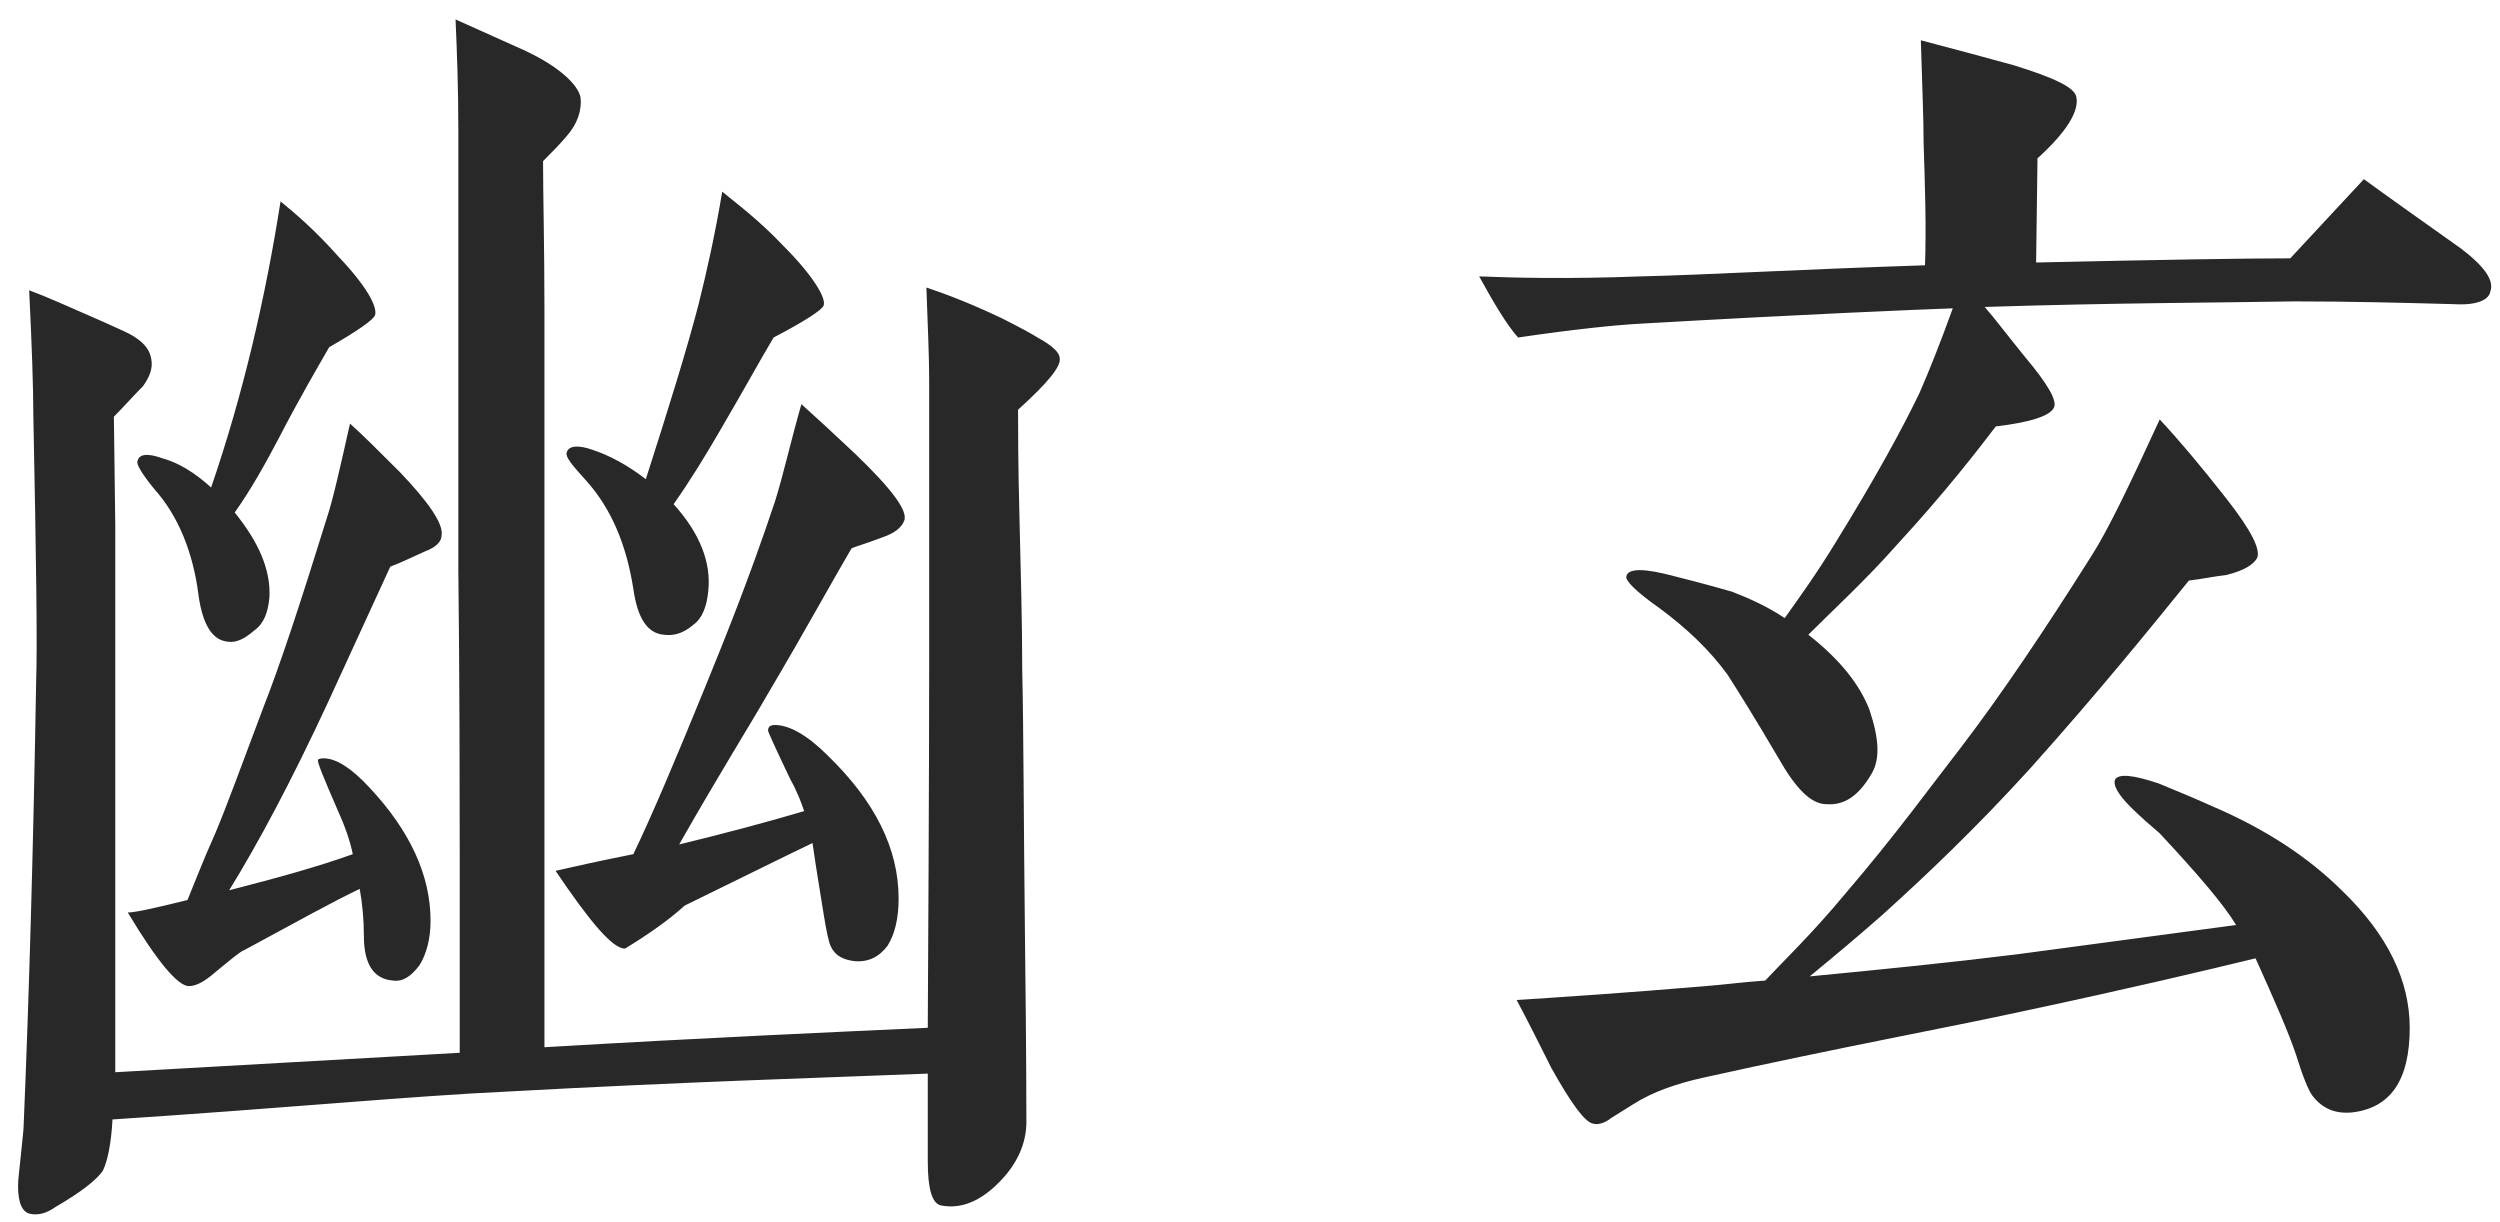 <svg width="90" height="44" viewBox="0 0 90 44" fill="none" xmlns="http://www.w3.org/2000/svg">
<path d="M15.9 19.25C15.9 19.5 15.7 19.7 15.3 19.85C14.85 20.05 14.45 20.25 14.05 20.4L11.8 25.3C10.5 28.1 9.3 30.35 8.25 32.05C10 31.6 11.45 31.2 12.7 30.75C12.6 30.25 12.4 29.7 12.15 29.15C11.65 28 11.4 27.4 11.45 27.35C11.5 27.3 11.6 27.3 11.65 27.3C12.1 27.3 12.65 27.65 13.3 28.35C14.75 29.9 15.5 31.5 15.5 33.15C15.5 33.8 15.35 34.35 15.1 34.75C14.8 35.15 14.5 35.35 14.15 35.3C13.45 35.25 13.1 34.7 13.1 33.7C13.1 33.15 13.05 32.55 12.95 32C12 32.45 10.65 33.2 8.8 34.2C8.65 34.25 8.3 34.55 7.75 35C7.35 35.35 7.05 35.5 6.8 35.5C6.4 35.5 5.65 34.6 4.6 32.85C4.85 32.85 5.55 32.7 6.75 32.4C7 31.8 7.3 31 7.75 30C8.15 29.05 8.7 27.55 9.45 25.55C10.1 23.9 10.85 21.6 11.75 18.7C12 17.95 12.25 16.8 12.6 15.25C13.05 15.65 13.65 16.25 14.4 17C15.45 18.1 15.95 18.85 15.9 19.25ZM13.5 11.35C13.45 11.5 12.9 11.9 11.85 12.5C11.45 13.2 10.8 14.3 10.05 15.75C9.55 16.7 9.05 17.6 8.45 18.45C9.3 19.5 9.75 20.5 9.7 21.5C9.65 22.05 9.5 22.45 9.15 22.7C8.8 23 8.5 23.15 8.2 23.1C7.65 23.05 7.3 22.5 7.15 21.45C6.95 19.85 6.4 18.55 5.55 17.6C5.1 17.05 4.9 16.7 4.95 16.6C5 16.35 5.3 16.3 5.85 16.5C6.4 16.65 7 17 7.6 17.55C8.75 14.2 9.55 10.75 10.1 7.25C10.65 7.7 11.35 8.3 12.15 9.2C13.2 10.3 13.6 11.05 13.5 11.35ZM38.15 12.9C38.2 13.2 37.7 13.8 36.65 14.75C36.65 15.4 36.65 16.65 36.7 18.6C36.75 20.65 36.8 22.45 36.8 24.1C36.85 26.25 36.85 29.5 36.9 33.85C36.95 37.95 36.95 40.15 36.95 40.4C36.95 41.05 36.7 41.7 36.25 42.25C35.5 43.15 34.7 43.55 33.9 43.4C33.55 43.35 33.4 42.8 33.4 41.8V38.65C29.6 38.8 24.55 38.95 18.2 39.3C14.9 39.45 10.2 39.9 4.05 40.3C4 41.25 3.85 41.85 3.7 42.15C3.5 42.45 2.95 42.9 2 43.45C1.65 43.7 1.35 43.75 1.1 43.7C0.8 43.65 0.65 43.3 0.65 42.7C0.65 42.45 0.7 42.1 0.75 41.6C0.8 41.05 0.85 40.7 0.85 40.55C1.05 35.8 1.2 30.5 1.3 24.6C1.35 23.2 1.3 20 1.2 14.95C1.2 14 1.15 12.5 1.05 10.45C1.6 10.65 2.5 11.05 3.75 11.6C4.3 11.85 4.65 12 4.8 12.1C5.2 12.35 5.4 12.6 5.45 12.95C5.5 13.25 5.4 13.55 5.15 13.9C4.8 14.25 4.45 14.65 4.1 15L4.15 18.95V38.6L16.55 37.9V30.85C16.55 23.5 16.5 21.15 16.5 20.5V4.65C16.5 3.15 16.45 1.85 16.4 0.7L18.85 1.8C20.15 2.4 20.8 3.05 20.9 3.5C20.95 3.95 20.8 4.45 20.4 4.9C20.15 5.2 19.85 5.5 19.55 5.8C19.55 7.05 19.6 8.85 19.6 11.2V37.7C25.55 37.35 30.15 37.15 33.4 37C33.45 28.05 33.45 24.55 33.45 24V13.65C33.45 12.85 33.4 11.75 33.35 10.35C34.1 10.6 35 10.95 36.05 11.45C36.75 11.8 37.2 12.05 37.35 12.15C37.9 12.45 38.15 12.7 38.15 12.9ZM32.55 18.75C32.45 19 32.2 19.2 31.75 19.35C31.1 19.6 30.7 19.7 30.65 19.75C30 20.85 29.05 22.6 27.6 25.05C27 26.1 25.9 27.85 24.45 30.4C26.1 30 27.6 29.6 28.95 29.2C28.85 28.9 28.7 28.5 28.45 28.05C27.9 26.9 27.65 26.35 27.65 26.3C27.65 26.15 27.75 26.1 27.9 26.1C28.4 26.1 29.05 26.45 29.8 27.2C31.5 28.85 32.35 30.55 32.35 32.35C32.35 33.1 32.2 33.65 31.95 34.05C31.65 34.45 31.25 34.65 30.75 34.6C30.35 34.55 30.05 34.4 29.9 34.05C29.85 33.95 29.75 33.55 29.65 32.9C29.55 32.25 29.4 31.4 29.25 30.35C28.2 30.85 26.7 31.6 24.65 32.6C24.1 33.1 23.4 33.6 22.5 34.15C22.05 34.15 21.25 33.2 20 31.35C20.65 31.2 21.55 31 22.8 30.75C23.45 29.4 24.3 27.4 25.4 24.7C26.05 23.1 26.95 20.9 27.9 18.05C28.2 17.1 28.45 15.95 28.85 14.55C29.3 14.95 29.95 15.55 30.8 16.35C32.1 17.6 32.7 18.4 32.55 18.75ZM29.65 11C29.6 11.15 29 11.55 27.85 12.15C27.4 12.9 26.8 14 25.95 15.45C25.4 16.4 24.85 17.3 24.25 18.15C25.2 19.2 25.6 20.25 25.5 21.25C25.45 21.8 25.3 22.25 24.95 22.5C24.6 22.8 24.25 22.9 23.9 22.85C23.3 22.8 22.95 22.25 22.8 21.2C22.55 19.6 22 18.3 21.1 17.3C20.6 16.75 20.35 16.45 20.4 16.3C20.45 16.05 20.8 16 21.35 16.2C21.95 16.4 22.6 16.75 23.25 17.25C24.1 14.6 24.75 12.5 25.15 10.95C25.45 9.75 25.75 8.4 26 6.9C26.55 7.35 27.35 7.95 28.2 8.85C29.3 9.95 29.75 10.75 29.65 11ZM86.75 37C86.75 38.9 86.05 39.9 84.65 40.05C84.05 40.1 83.6 39.9 83.25 39.45C83.1 39.25 82.9 38.75 82.65 37.95C82.4 37.2 81.9 36.05 81.2 34.5C79.35 34.95 76.6 35.6 72.85 36.4C70.1 37 66.25 37.7 61.3 38.8C60.4 39 59.5 39.3 58.8 39.75L58 40.25C57.75 40.45 57.5 40.5 57.35 40.45C57.05 40.4 56.55 39.7 55.85 38.45C55.45 37.65 55.05 36.85 54.6 36C56.15 35.9 58.45 35.75 61.4 35.5C62.05 35.45 62.8 35.35 63.55 35.3C64.2 34.6 65.25 33.6 66.45 32.15C68.25 30.05 69.55 28.25 70.6 26.9C72.05 25 73.6 22.7 75.3 20C75.85 19.15 76.65 17.5 77.75 15.1C78.45 15.85 79.25 16.8 80.15 17.95C81.05 19.1 81.4 19.8 81.25 20.1C81.1 20.35 80.75 20.55 80.15 20.7C79.7 20.75 79.25 20.85 78.8 20.9C77.5 22.5 75.65 24.8 73.1 27.65C71.1 29.85 69.3 31.55 67.75 32.95C66.9 33.7 66 34.45 65.15 35.15C67.75 34.9 70.25 34.65 72.65 34.35L80.5 33.3C80.05 32.55 79.1 31.45 77.75 30C77.4 29.7 77.05 29.4 76.7 29.05C76.25 28.6 76.05 28.25 76.15 28.05C76.3 27.85 76.8 27.9 77.7 28.2C78.05 28.35 78.7 28.6 79.7 29.05C81.55 29.85 83.1 30.85 84.35 32.1C85.95 33.65 86.75 35.3 86.75 37ZM89.65 10.5C89.6 10.8 89.15 11 88.35 10.95C86.5 10.9 84.6 10.85 82.6 10.85C79.85 10.9 76.15 10.9 71.45 11.05C71.8 11.45 72.25 12.05 72.9 12.85C73.7 13.8 74.05 14.4 73.95 14.65C73.85 14.95 73.15 15.2 71.85 15.35C71.2 16.2 70.05 17.7 68.3 19.6C67.15 20.9 66.05 21.9 65.1 22.85C66.25 23.75 66.95 24.65 67.3 25.55C67.65 26.6 67.7 27.35 67.35 27.9C66.9 28.65 66.4 29 65.75 28.95C65.2 28.95 64.65 28.4 64 27.25C63.15 25.8 62.55 24.85 62.2 24.3C61.55 23.4 60.7 22.6 59.75 21.9C58.9 21.3 58.5 20.9 58.55 20.75C58.6 20.45 59.2 20.45 60.3 20.75C61.3 21 62 21.2 62.35 21.3C63 21.55 63.65 21.85 64.25 22.25C64.75 21.55 65.4 20.65 66.1 19.5C67.55 17.15 68.5 15.4 69.1 14.15C69.45 13.35 69.85 12.35 70.3 11.1C68.95 11.15 65.2 11.3 59.1 11.65C58.15 11.7 56.7 11.85 54.65 12.15C54.25 11.7 53.8 10.95 53.25 9.95C54.5 10 56.45 10.05 59.05 9.95C61.3 9.9 64.75 9.7 69.3 9.55C69.35 8.15 69.3 6.7 69.25 5.15C69.25 4.3 69.2 3.1 69.15 1.45C70.3 1.75 71.4 2.05 72.5 2.35C73.95 2.8 74.7 3.15 74.75 3.5C74.85 4 74.4 4.75 73.35 5.7L73.3 9.45C77.8 9.35 80.85 9.3 82.45 9.3L85.1 6.45C85.85 7 87.05 7.85 88.6 8.95C89.45 9.6 89.8 10.1 89.65 10.5Z" fill="#282828"/>
</svg>

